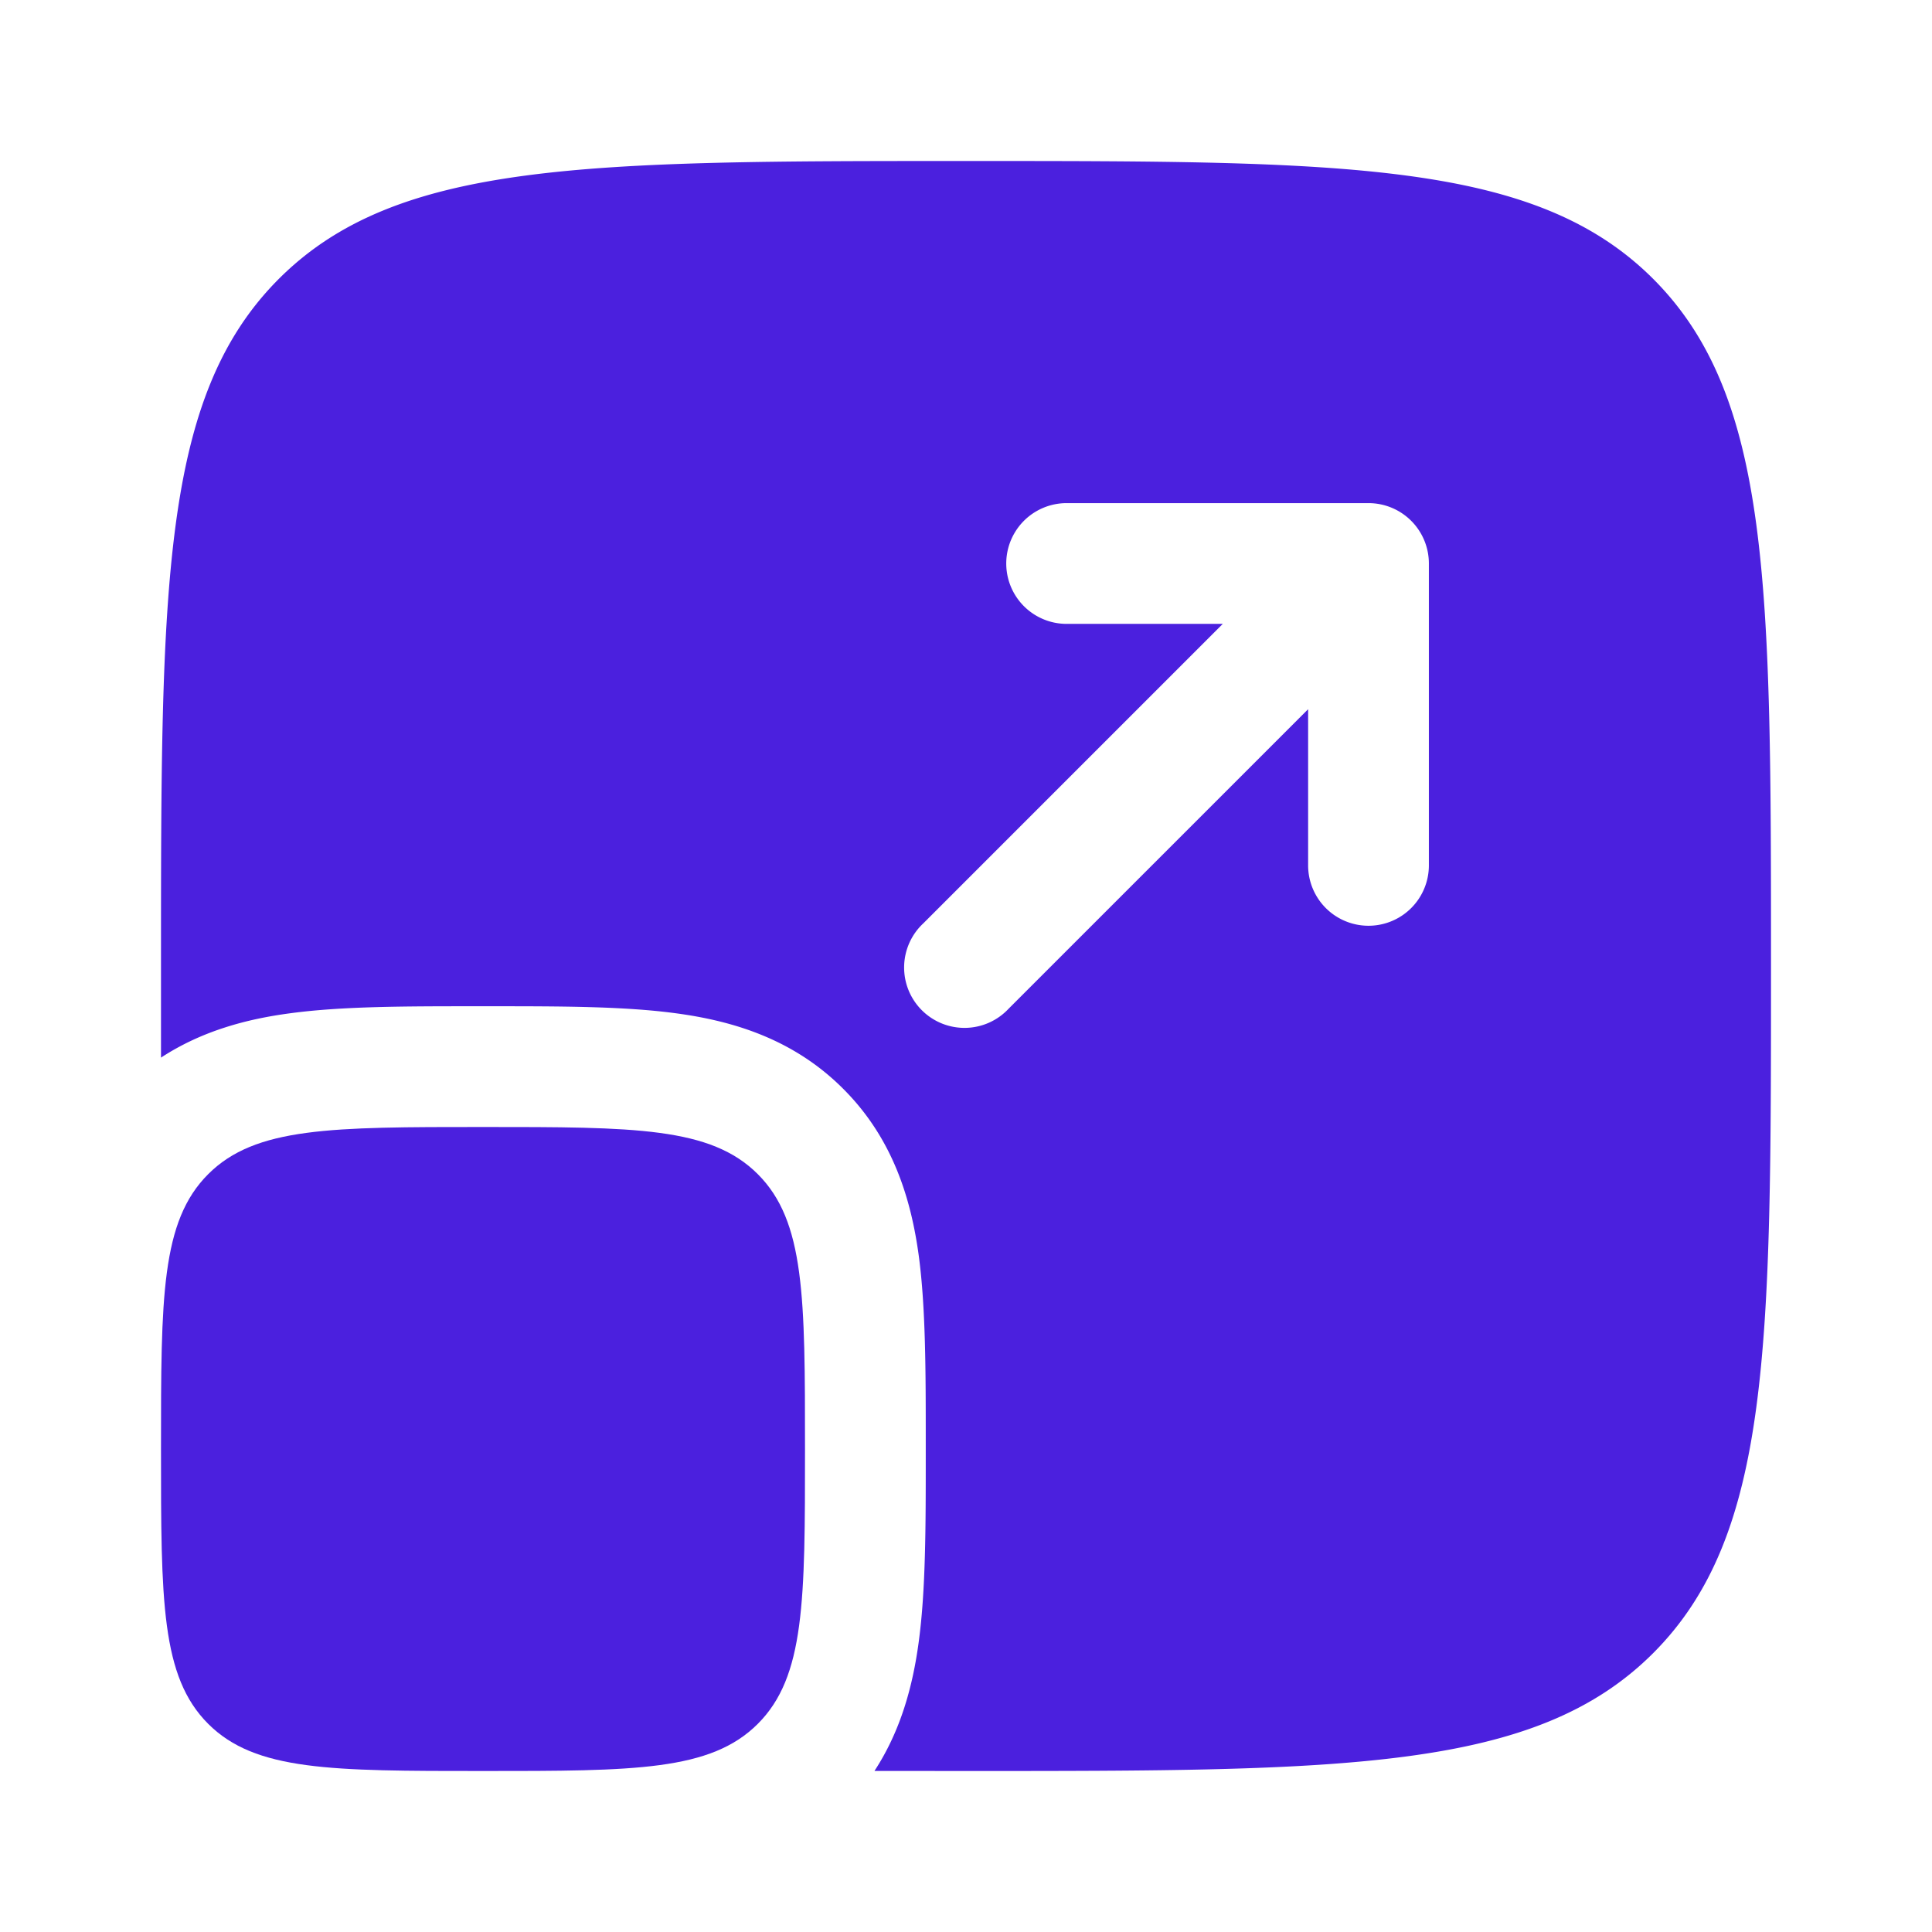<svg xmlns="http://www.w3.org/2000/svg" xmlns:xlink="http://www.w3.org/1999/xlink" width="512" height="512" x="0" y="0" viewBox="0 0 24 24" style="enable-background:new 0 0 512 512" xml:space="preserve"><g><g fill="#000"><path d="M2 18c0-1.886 0-2.828.586-3.414C3.172 14 4.114 14 6 14s2.828 0 3.414.586C10 15.172 10 16.114 10 18s0 2.828-.586 3.414C8.828 22 7.886 22 6 22s-2.828 0-3.414-.586C2 20.828 2 19.886 2 18z" fill="#4b20de" opacity="1" data-original="#000000"></path><path fill-rule="evenodd" d="M3.464 3.464C2 4.93 2 7.286 2 12v1.138c.509-.333 1.069-.48 1.606-.551.645-.087 1.439-.087 2.305-.087h.179c.865 0 1.659 0 2.304.087.711.095 1.463.32 2.08.938.619.618.844 1.37.94 2.08.086.646.086 1.44.086 2.305v.18c0 .865 0 1.659-.087 2.304-.072.537-.218 1.097-.55 1.605L12 22c4.714 0 7.071 0 8.536-1.464C22 19.07 22 16.713 22 12c0-4.714 0-7.071-1.464-8.536C19.07 2 16.713 2 12 2 7.286 2 4.929 2 3.464 3.464zM13.25 6.25a.75.75 0 0 0 0 1.5h1.94l-3.72 3.72a.75.75 0 1 0 1.06 1.06l3.72-3.72v1.94a.75.75 0 0 0 1.5 0V7a.75.75 0 0 0-.75-.75z" clip-rule="evenodd" fill="#4b20de" opacity="1" data-original="#000000"></path></g></g></svg>